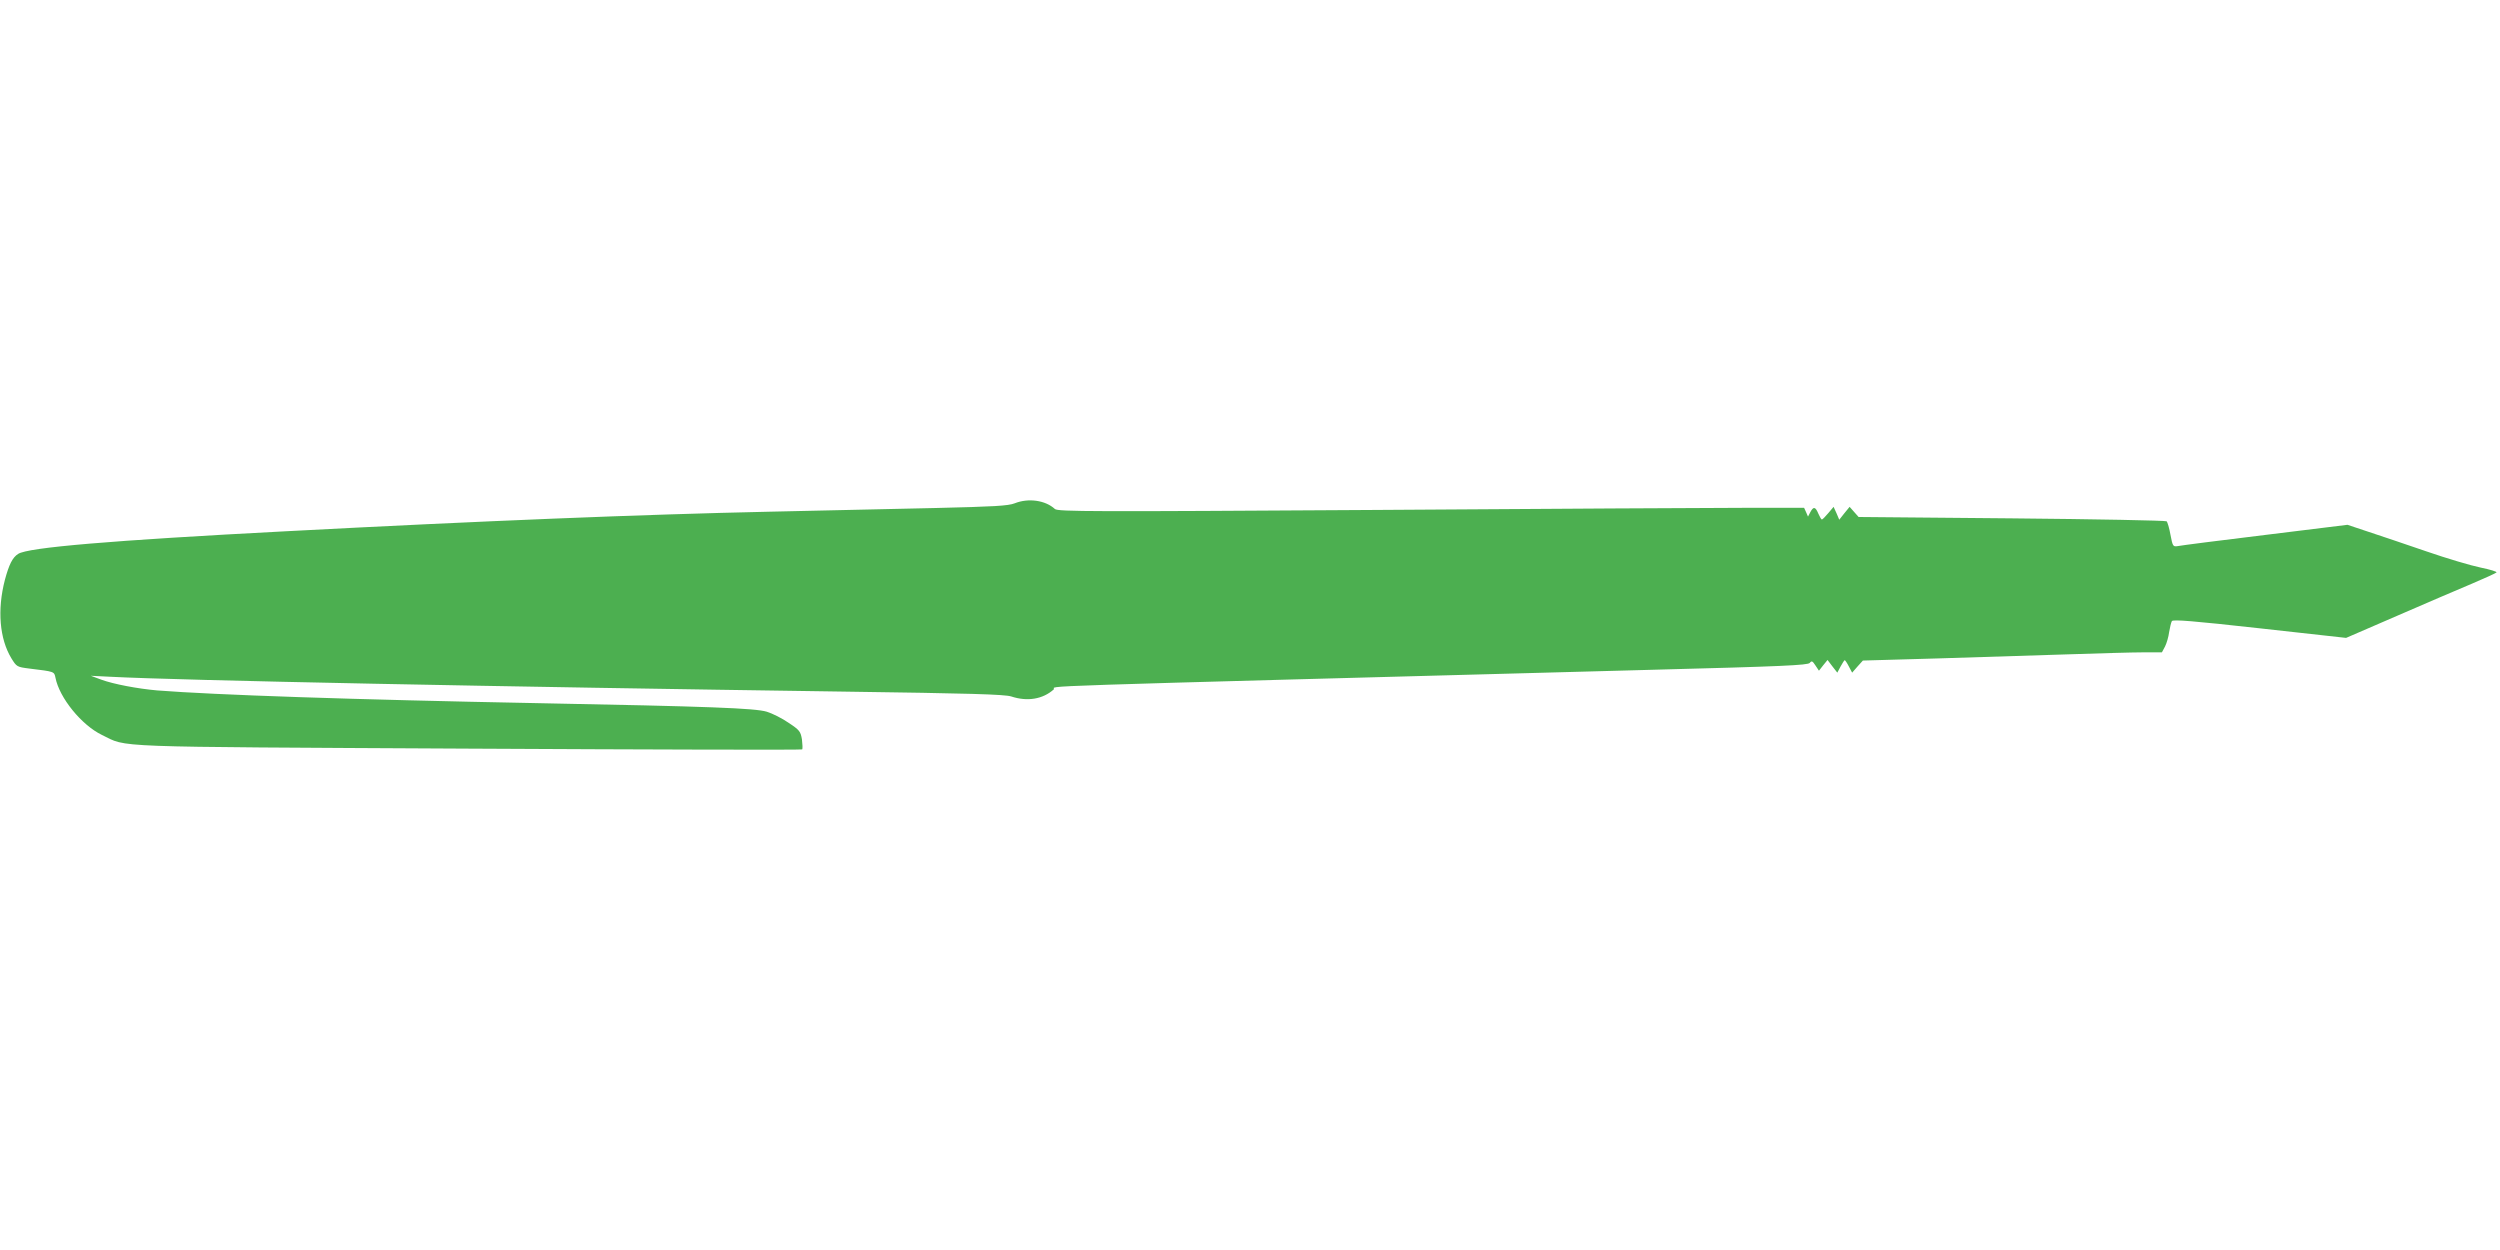 <?xml version="1.0" standalone="no"?>
<!DOCTYPE svg PUBLIC "-//W3C//DTD SVG 20010904//EN"
 "http://www.w3.org/TR/2001/REC-SVG-20010904/DTD/svg10.dtd">
<svg version="1.0" xmlns="http://www.w3.org/2000/svg"
 width="1280pt" height="640pt" viewBox="0 0 1280 640"
 preserveAspectRatio="xMidYMid meet">
<g transform="translate(0,640) scale(0.1,-0.1)"
fill="#4caf50" stroke="none">
<path d="M5195 3823 c-33 -13 -107 -17 -405 -24 -201 -4 -585 -13 -855 -19
-645 -14 -1466 -47 -2470 -100 -898 -47 -1322 -83 -1372 -116 -29 -18 -47 -55
-68 -133 -40 -154 -27 -302 33 -401 27 -44 29 -45 92 -53 131 -16 127 -15 134
-47 20 -103 134 -243 238 -293 135 -65 3 -60 1876 -70 936 -5 1705 -7 1709 -4
3 3 2 26 -1 51 -7 41 -12 48 -68 85 -33 23 -83 48 -112 57 -60 18 -287 27
-1181 44 -938 18 -1647 42 -1940 65 -101 9 -223 32 -286 55 l-54 20 100 -5
c364 -19 1988 -51 3755 -76 647 -9 824 -14 858 -25 82 -27 161 -14 217 36 23
21 -308 10 3075 101 653 17 787 23 796 35 10 12 14 10 29 -13 l18 -27 22 28
22 27 25 -33 25 -32 17 32 c9 17 19 32 21 32 2 0 12 -14 21 -32 l17 -32 27 31
28 31 388 11 c214 7 515 16 669 21 154 5 324 10 377 10 l97 0 16 30 c8 16 18
49 21 74 4 24 10 49 14 56 6 9 108 1 450 -37 l442 -49 261 113 c144 63 316
136 382 164 66 28 123 54 127 58 4 4 -32 15 -81 25 -49 10 -174 47 -278 83
-103 35 -237 81 -296 100 l-108 36 -422 -52 c-232 -28 -433 -54 -447 -57 -24
-4 -26 -1 -37 57 -6 34 -15 65 -20 70 -4 4 -361 11 -792 15 l-785 7 -23 26
-23 26 -27 -33 -26 -33 -14 33 -15 33 -27 -32 c-15 -18 -30 -33 -33 -33 -3 0
-11 14 -18 30 -15 36 -25 38 -41 8 l-12 -23 -10 23 -10 22 -296 0 c-163 0
-1022 -5 -1910 -11 -1440 -9 -1615 -9 -1630 5 -49 45 -136 57 -206 29z"/>
</g>
</svg>
